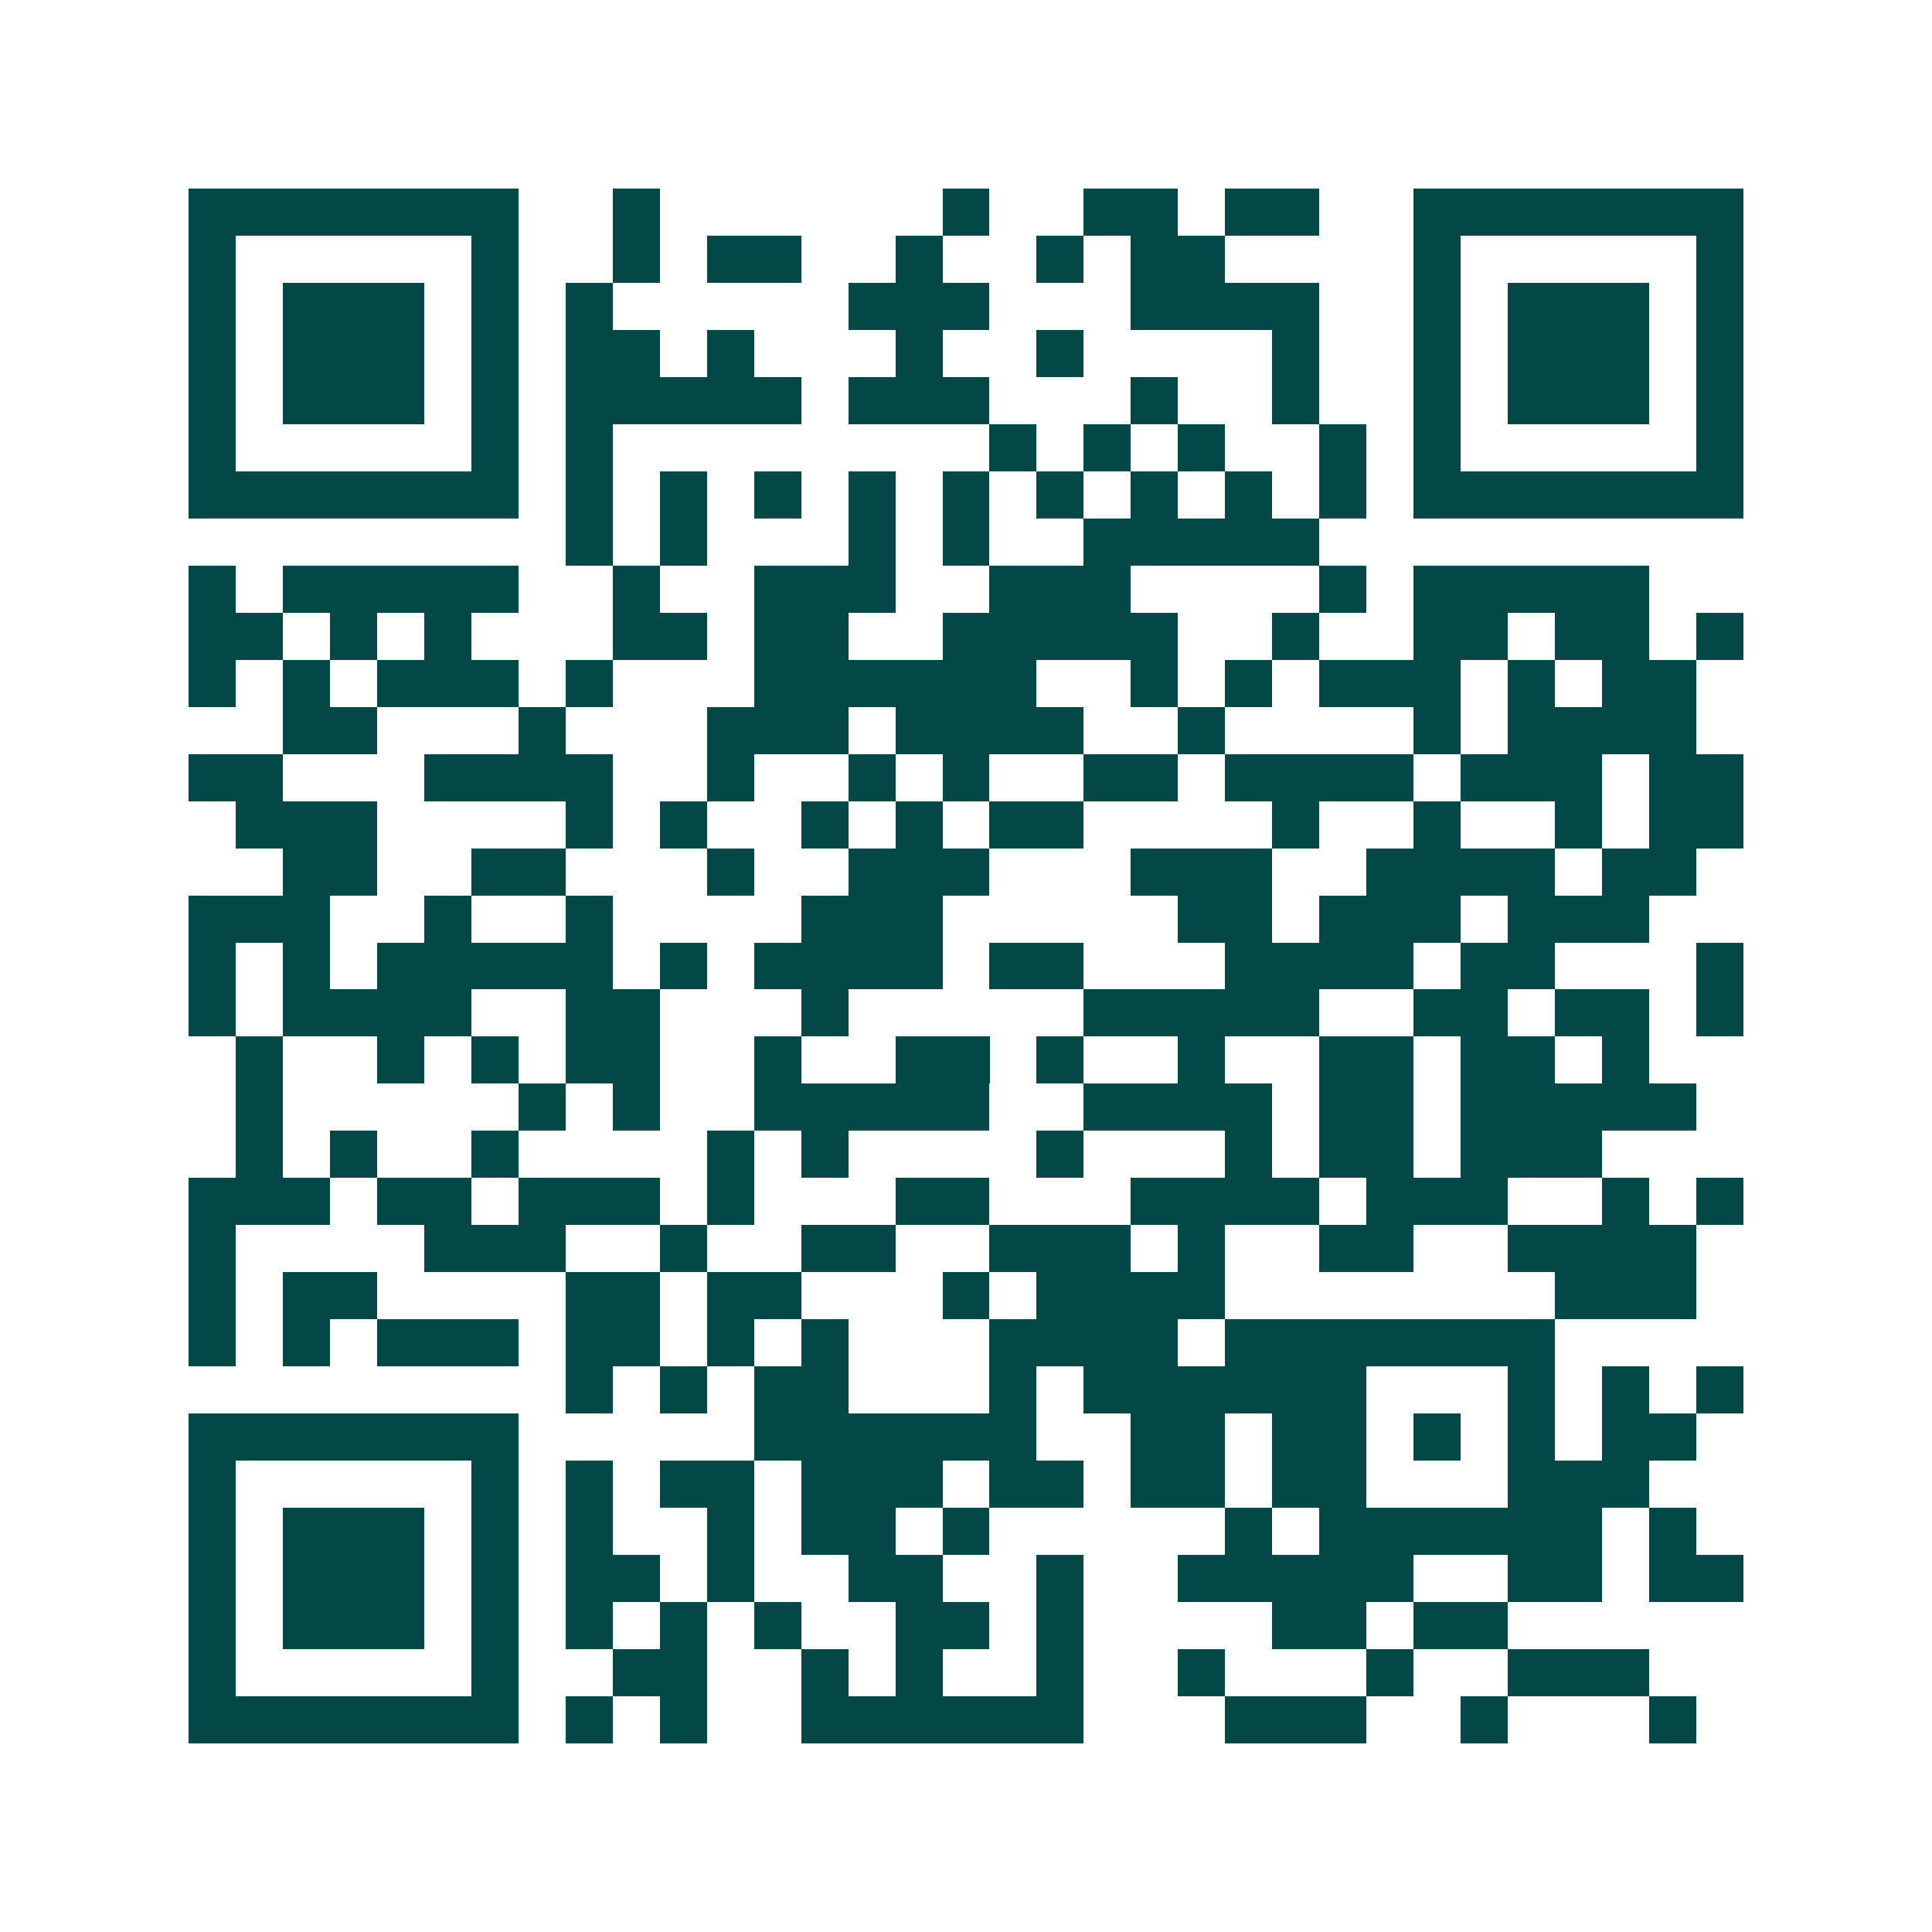 <svg xmlns="http://www.w3.org/2000/svg" width="200" height="200" viewBox="0 0 41 41" shape-rendering="crispEdges"><path fill="#ffffff" d="M0 0h41v41H0z"/><path stroke="#014847" d="M4 4.5h7m2 0h1m6 0h1m2 0h2m1 0h2m2 0h7M4 5.5h1m5 0h1m2 0h1m1 0h2m2 0h1m2 0h1m1 0h2m4 0h1m5 0h1M4 6.5h1m1 0h3m1 0h1m1 0h1m5 0h3m3 0h4m2 0h1m1 0h3m1 0h1M4 7.5h1m1 0h3m1 0h1m1 0h2m1 0h1m3 0h1m2 0h1m4 0h1m2 0h1m1 0h3m1 0h1M4 8.5h1m1 0h3m1 0h1m1 0h5m1 0h3m3 0h1m2 0h1m2 0h1m1 0h3m1 0h1M4 9.5h1m5 0h1m1 0h1m8 0h1m1 0h1m1 0h1m2 0h1m1 0h1m5 0h1M4 10.5h7m1 0h1m1 0h1m1 0h1m1 0h1m1 0h1m1 0h1m1 0h1m1 0h1m1 0h1m1 0h7M12 11.5h1m1 0h1m3 0h1m1 0h1m2 0h5M4 12.5h1m1 0h5m2 0h1m2 0h3m2 0h3m4 0h1m1 0h5M4 13.5h2m1 0h1m1 0h1m3 0h2m1 0h2m2 0h5m2 0h1m2 0h2m1 0h2m1 0h1M4 14.5h1m1 0h1m1 0h3m1 0h1m3 0h6m2 0h1m1 0h1m1 0h3m1 0h1m1 0h2M6 15.5h2m3 0h1m3 0h3m1 0h4m2 0h1m4 0h1m1 0h4M4 16.5h2m3 0h4m2 0h1m2 0h1m1 0h1m2 0h2m1 0h4m1 0h3m1 0h2M5 17.5h3m4 0h1m1 0h1m2 0h1m1 0h1m1 0h2m4 0h1m2 0h1m2 0h1m1 0h2M6 18.5h2m2 0h2m3 0h1m2 0h3m3 0h3m2 0h4m1 0h2M4 19.5h3m2 0h1m2 0h1m4 0h3m5 0h2m1 0h3m1 0h3M4 20.5h1m1 0h1m1 0h5m1 0h1m1 0h4m1 0h2m3 0h4m1 0h2m3 0h1M4 21.5h1m1 0h4m2 0h2m3 0h1m5 0h5m2 0h2m1 0h2m1 0h1M5 22.5h1m2 0h1m1 0h1m1 0h2m2 0h1m2 0h2m1 0h1m2 0h1m2 0h2m1 0h2m1 0h1M5 23.5h1m5 0h1m1 0h1m2 0h5m2 0h4m1 0h2m1 0h5M5 24.5h1m1 0h1m2 0h1m4 0h1m1 0h1m4 0h1m3 0h1m1 0h2m1 0h3M4 25.5h3m1 0h2m1 0h3m1 0h1m3 0h2m3 0h4m1 0h3m2 0h1m1 0h1M4 26.5h1m4 0h3m2 0h1m2 0h2m2 0h3m1 0h1m2 0h2m2 0h4M4 27.5h1m1 0h2m4 0h2m1 0h2m3 0h1m1 0h4m7 0h3M4 28.5h1m1 0h1m1 0h3m1 0h2m1 0h1m1 0h1m3 0h4m1 0h7M12 29.5h1m1 0h1m1 0h2m3 0h1m1 0h6m3 0h1m1 0h1m1 0h1M4 30.5h7m5 0h6m2 0h2m1 0h2m1 0h1m1 0h1m1 0h2M4 31.5h1m5 0h1m1 0h1m1 0h2m1 0h3m1 0h2m1 0h2m1 0h2m3 0h3M4 32.5h1m1 0h3m1 0h1m1 0h1m2 0h1m1 0h2m1 0h1m5 0h1m1 0h6m1 0h1M4 33.5h1m1 0h3m1 0h1m1 0h2m1 0h1m2 0h2m2 0h1m2 0h5m2 0h2m1 0h2M4 34.5h1m1 0h3m1 0h1m1 0h1m1 0h1m1 0h1m2 0h2m1 0h1m4 0h2m1 0h2M4 35.5h1m5 0h1m2 0h2m2 0h1m1 0h1m2 0h1m2 0h1m3 0h1m2 0h3M4 36.5h7m1 0h1m1 0h1m2 0h6m3 0h3m2 0h1m3 0h1"/></svg>
